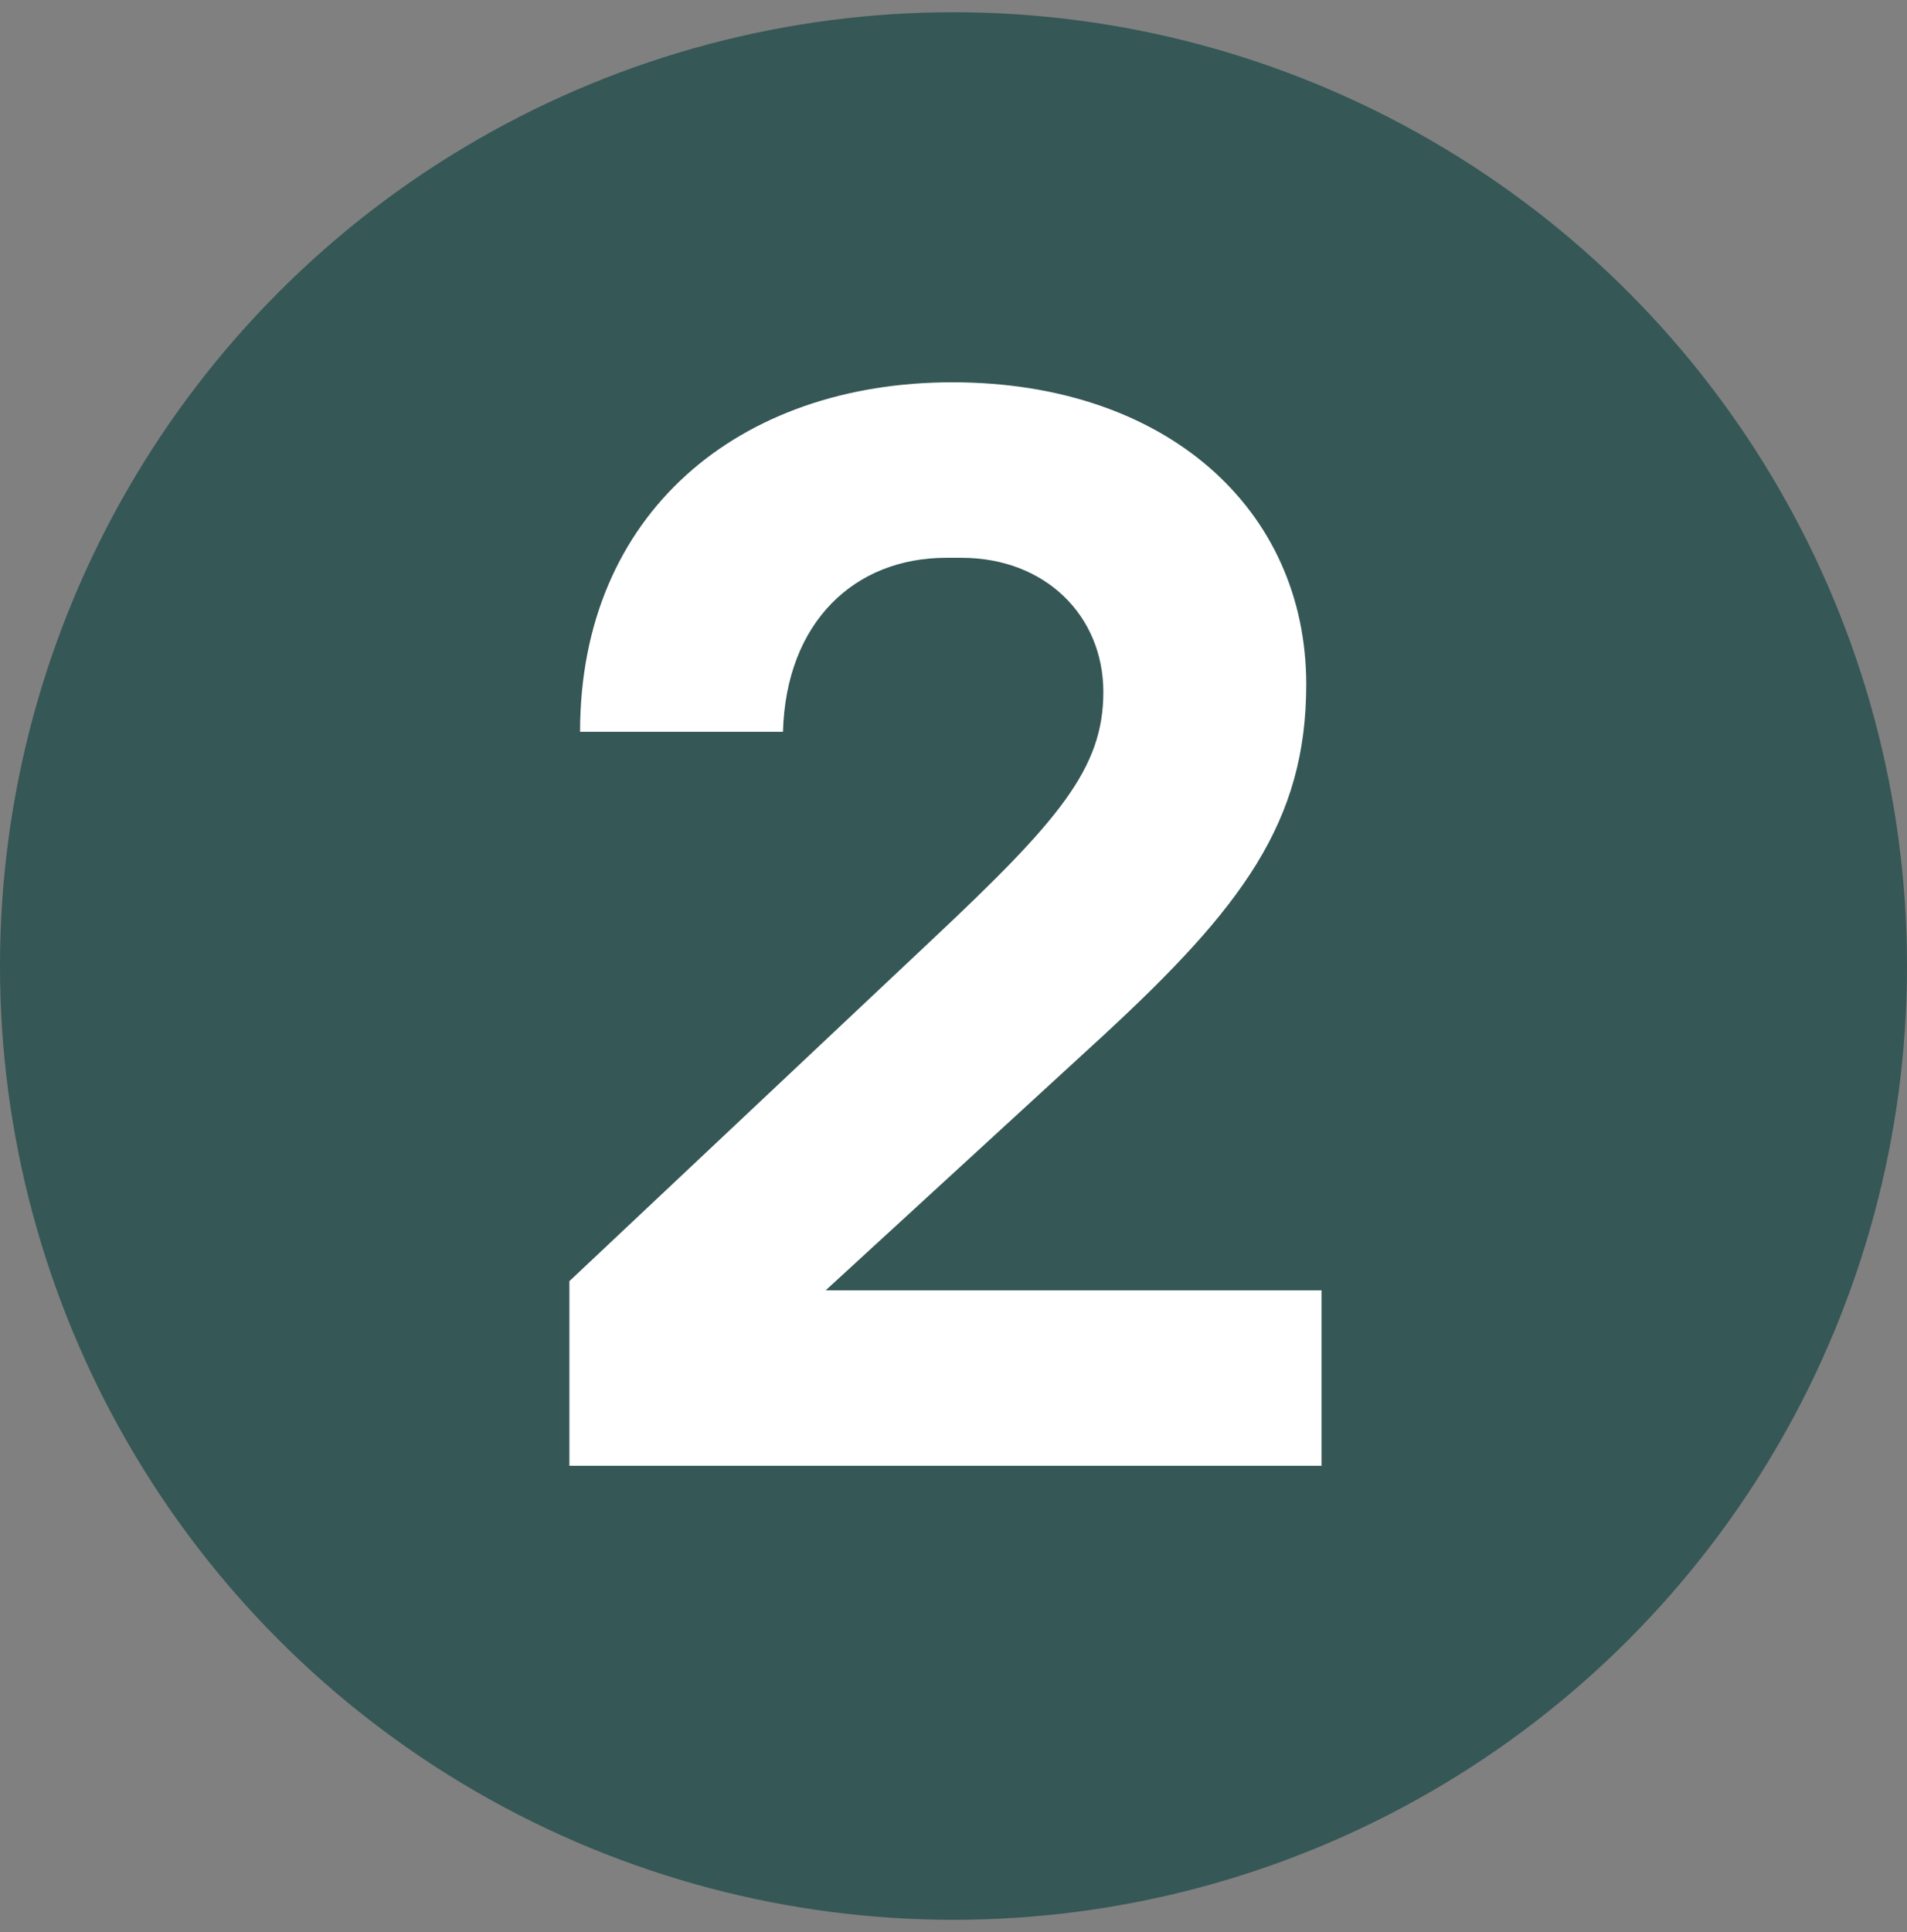 <svg xmlns="http://www.w3.org/2000/svg" width="78" height="79" viewBox="0 0 78 79" fill="none"><rect x="0" y="0" width="78" height="79" fill="#808080" stroke="none"/><circle cx="39" cy="39.5" r="39" fill="#355756"></circle><path d="M45.129 42.34L33.772 52.76H54.052V59.936H23.289V52.386L38.14 38.408C43.319 33.541 45.129 31.419 45.129 28.299C45.129 25.18 42.758 22.808 39.325 22.808H38.702C34.958 22.808 32.15 25.429 32.025 29.922H23.726C23.726 20.999 30.215 15.632 38.951 15.632C47.687 15.632 53.428 20.811 53.428 27.988C53.428 33.603 50.807 37.098 45.129 42.34Z" fill="white"></path></svg>